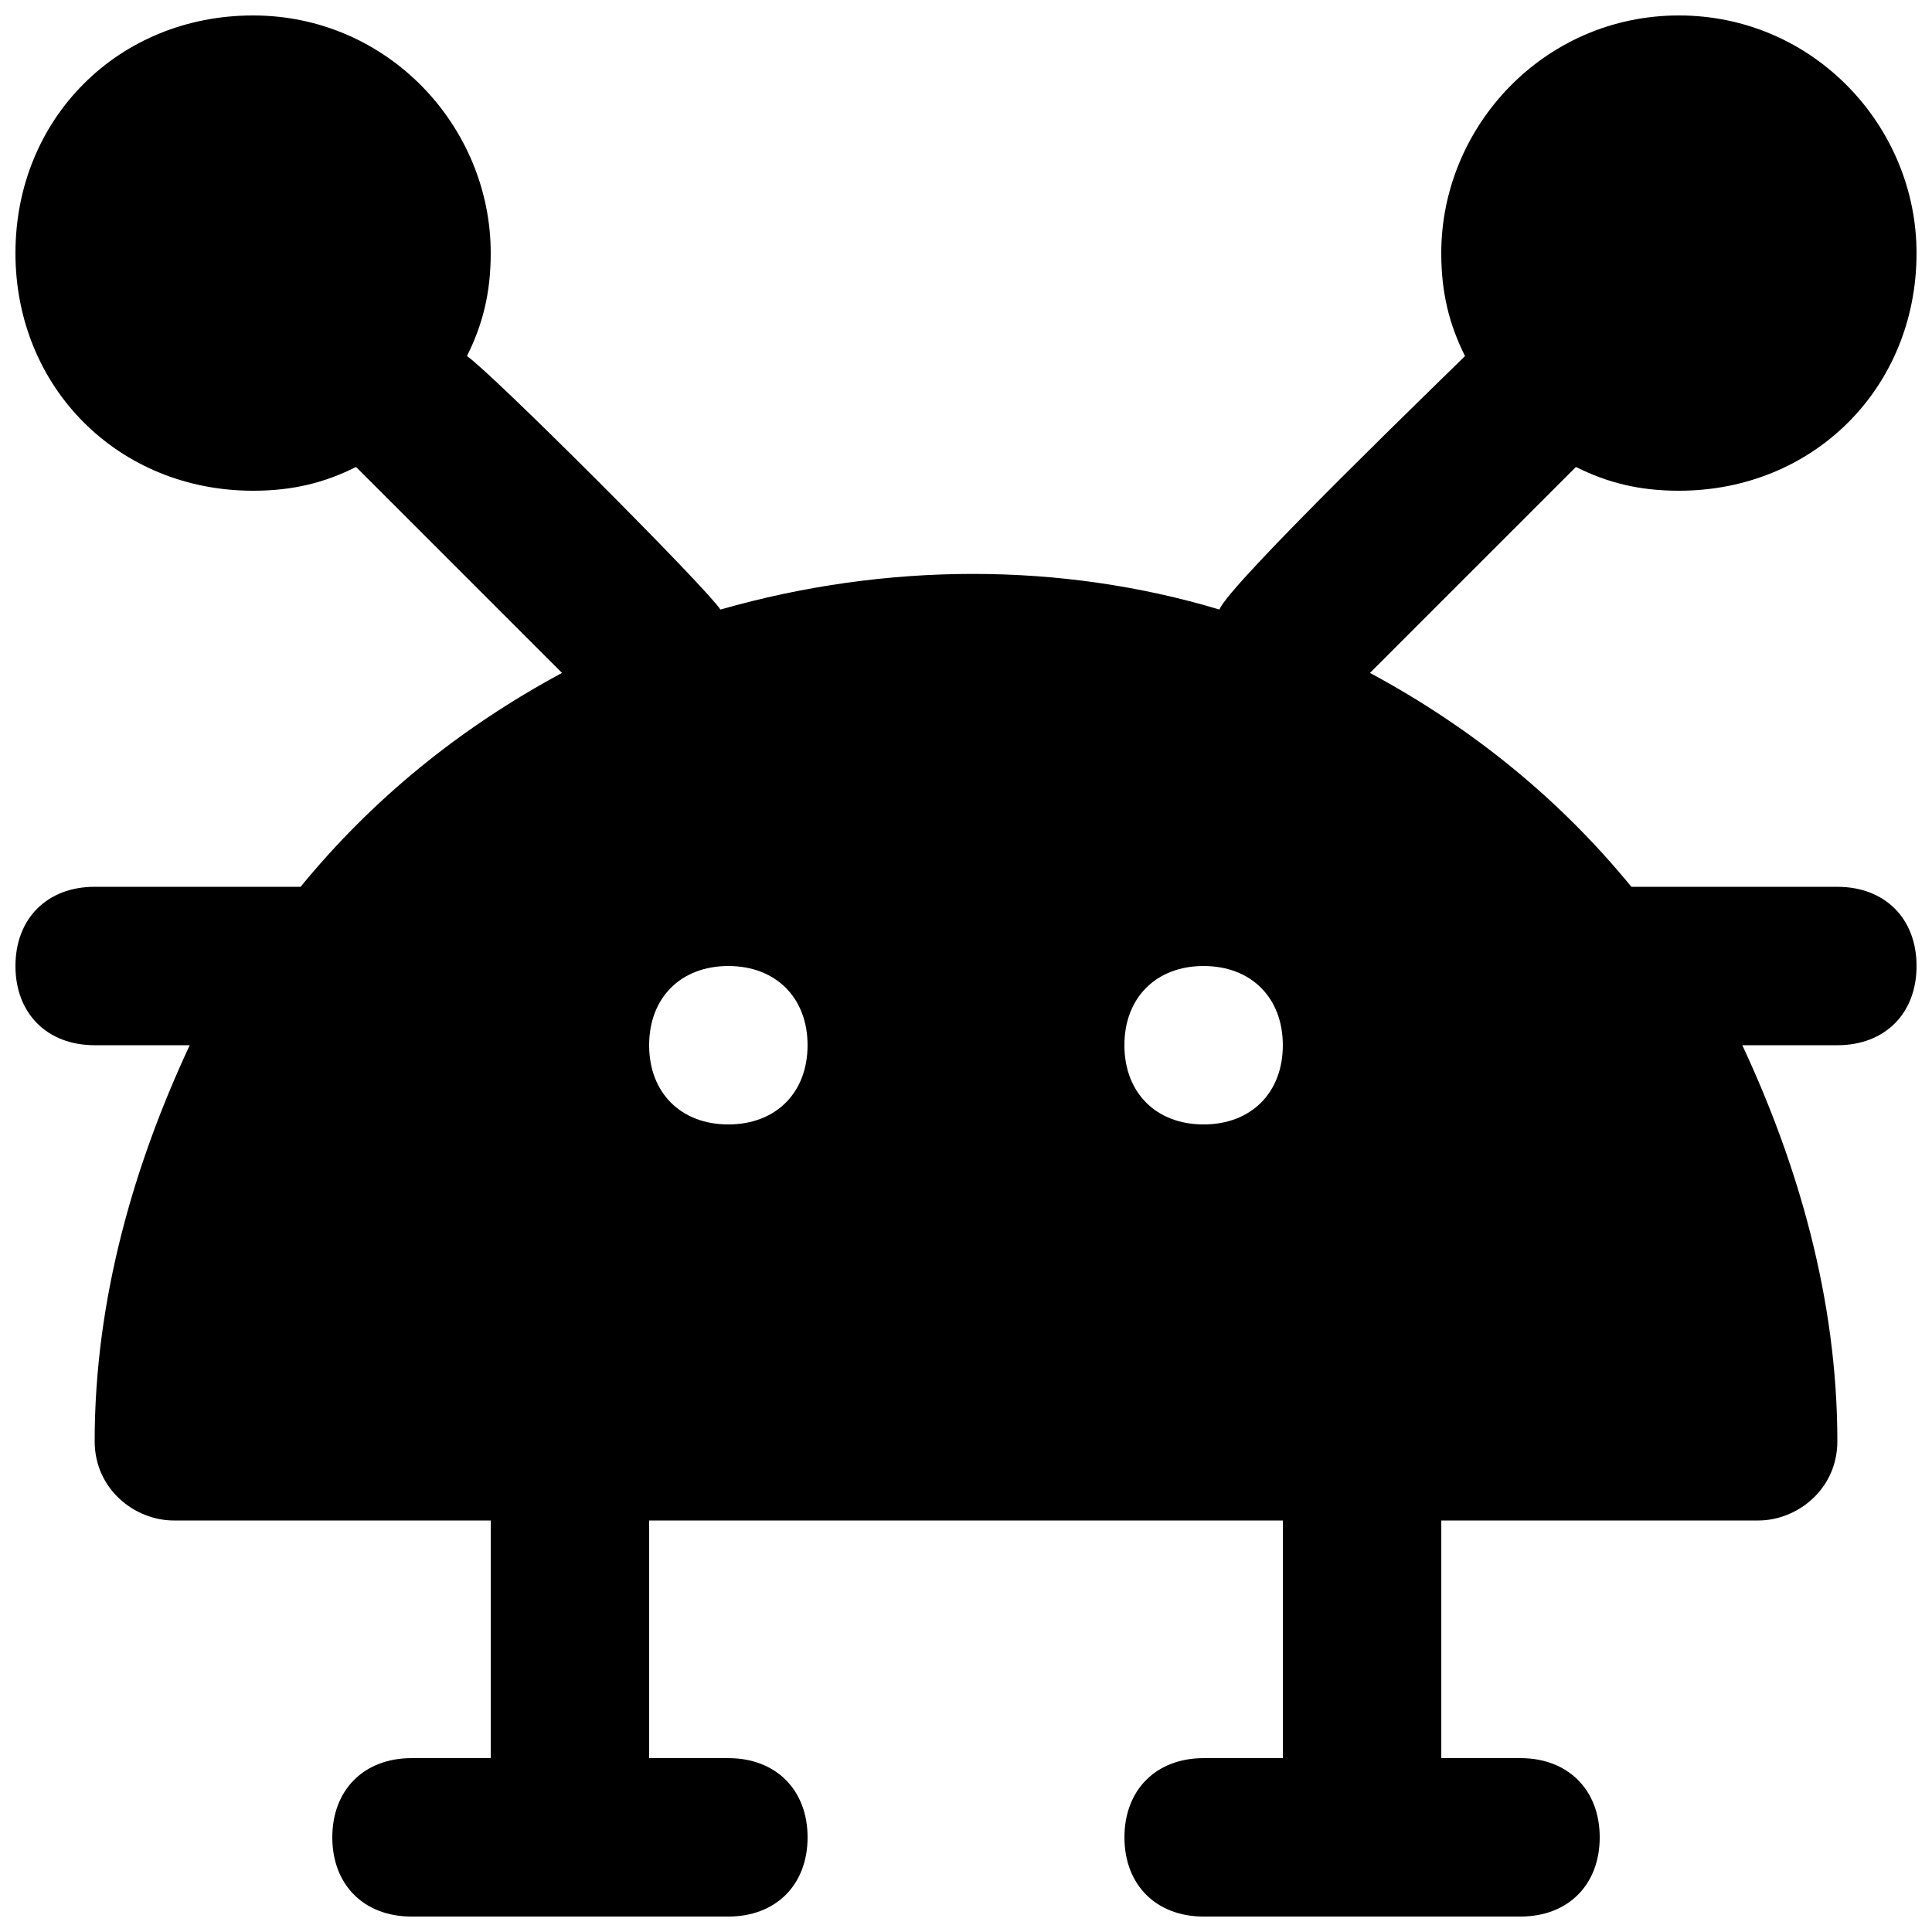<?xml version="1.0" encoding="UTF-8"?>
<!-- Uploaded to: SVG Repo, www.svgrepo.com, Generator: SVG Repo Mixer Tools -->
<svg width="800px" height="800px" version="1.1" viewBox="144 144 512 512" xmlns="http://www.w3.org/2000/svg">
 <defs>
  <clipPath id="a">
   <path d="m148.09 148.09h503.81v503.81h-503.81z"/>
  </clipPath>
 </defs>
 <g clip-path="url(#a)">
  <path d="m630.91 379.01h-54.578c-18.895-23.09-41.984-41.984-69.273-56.68l54.578-54.578c8.398 4.195 16.793 6.297 27.289 6.297 35.688 0 62.977-27.289 62.977-62.977 0-33.586-27.289-62.977-62.977-62.977s-62.977 29.391-62.977 62.977c0 10.496 2.098 18.895 6.297 27.289-4.199 4.199-62.977 60.879-65.074 67.176-41.984-12.594-88.168-12.594-132.25 0-4.199-6.297-60.879-62.977-67.176-67.176 4.199-8.398 6.301-16.793 6.301-27.289 0-33.586-27.289-62.977-62.977-62.977s-62.977 27.289-62.977 62.977 27.289 62.977 62.977 62.977c10.496 0 18.895-2.098 27.289-6.297l54.578 54.578c-27.289 14.695-50.379 33.586-69.273 56.68h-54.578c-12.594 0-20.992 8.398-20.992 20.992s8.398 20.992 20.992 20.992h25.191c-14.695 31.488-25.191 67.172-25.191 104.96 0 12.594 10.496 20.992 20.992 20.992h83.969v62.977h-20.992c-12.594 0-20.992 8.398-20.992 20.992s8.398 20.992 20.992 20.992h83.969c12.594 0 20.992-8.398 20.992-20.992s-8.398-20.992-20.992-20.992h-20.992v-62.977h167.94v62.977h-20.992c-12.594 0-20.992 8.398-20.992 20.992s8.398 20.992 20.992 20.992h83.969c12.594 0 20.992-8.398 20.992-20.992s-8.398-20.992-20.992-20.992h-20.992v-62.977h83.969c10.496 0 20.992-8.398 20.992-20.992 0-37.785-10.496-73.473-25.191-104.96l25.188 0.004c12.594 0 20.992-8.398 20.992-20.992 0-12.598-8.395-20.992-20.992-20.992zm-293.89 62.977c-12.594 0-20.992-8.398-20.992-20.992s8.398-20.992 20.992-20.992 20.992 8.398 20.992 20.992-8.398 20.992-20.992 20.992zm125.95 0c-12.594 0-20.992-8.398-20.992-20.992s8.398-20.992 20.992-20.992 20.992 8.398 20.992 20.992c-0.004 12.594-8.398 20.992-20.992 20.992z"/>
 </g>
</svg>